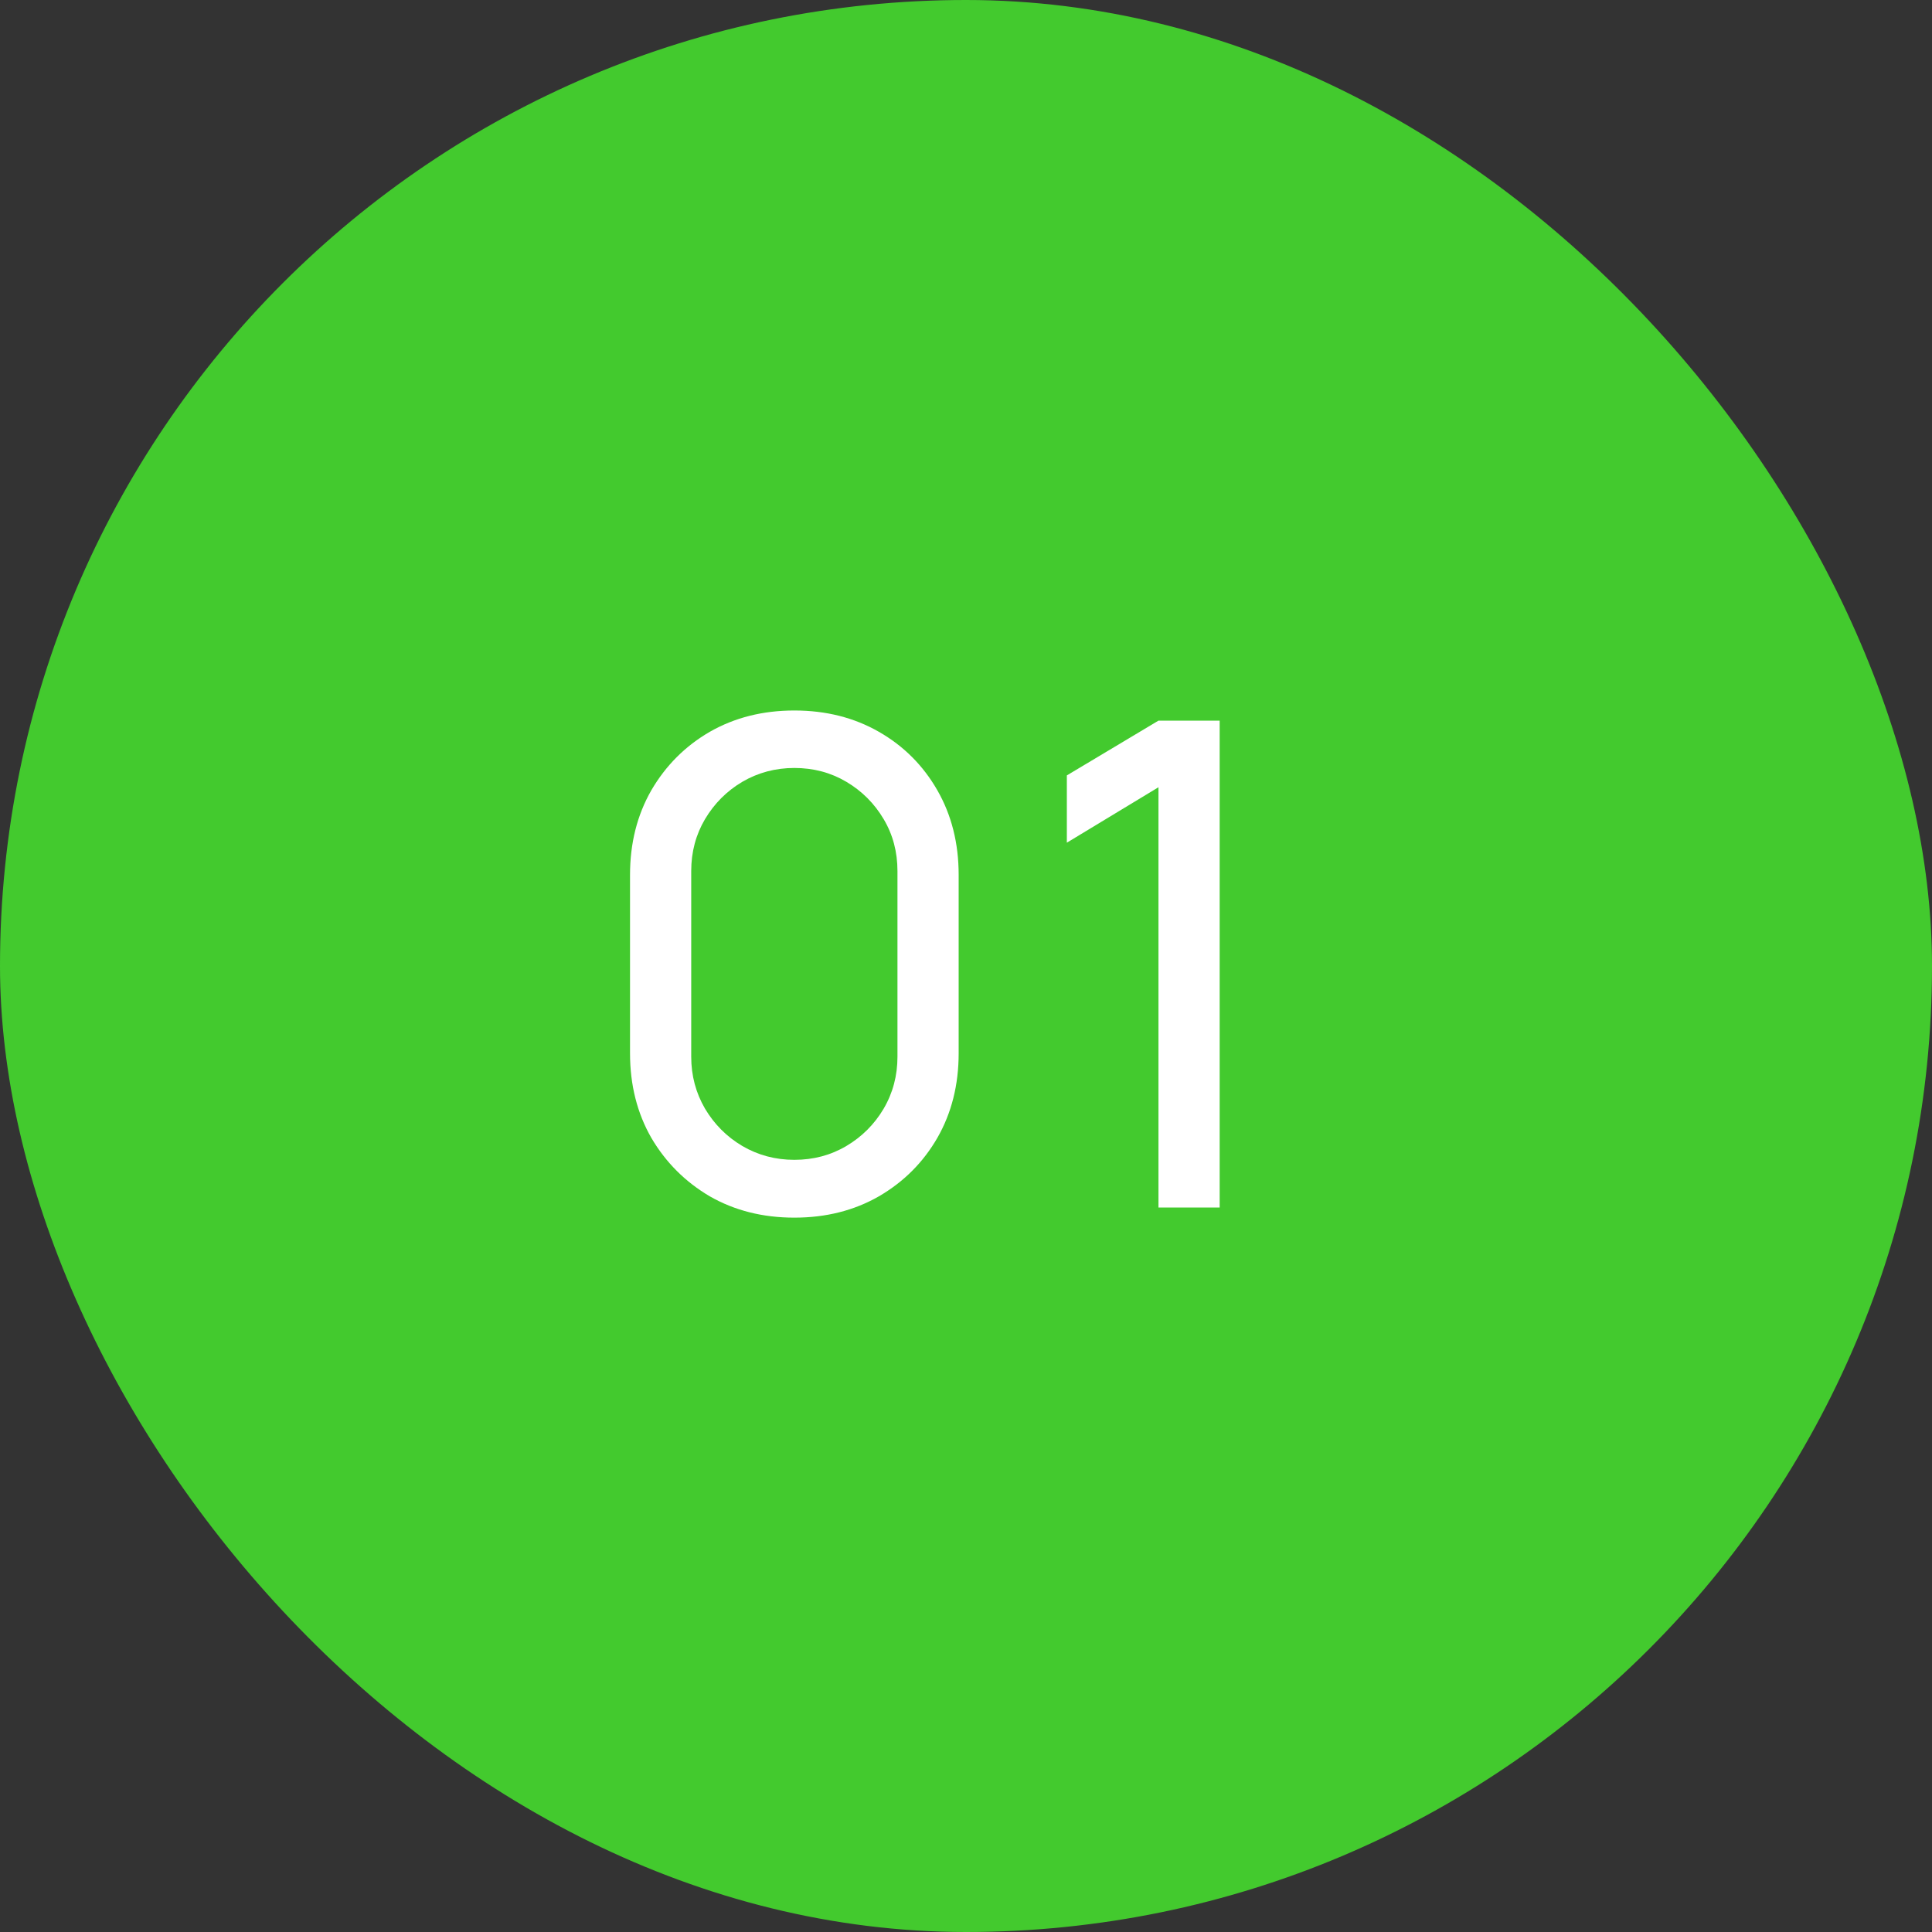 <?xml version="1.0" encoding="UTF-8"?> <svg xmlns="http://www.w3.org/2000/svg" width="40" height="40" viewBox="0 0 40 40" fill="none"><rect x="0" y="0" width="40" height="40" fill="#333333" stroke="none"/> <rect width="40" height="40" rx="20" fill="#43CA2E"></rect> <path d="M16.446 25.21C15.793 25.21 15.21 25.063 14.696 24.769C14.188 24.47 13.784 24.067 13.485 23.558C13.191 23.045 13.044 22.461 13.044 21.808V18.112C13.044 17.459 13.191 16.875 13.485 16.362C13.784 15.849 14.188 15.445 14.696 15.151C15.21 14.857 15.793 14.71 16.446 14.71C17.1 14.71 17.683 14.857 18.196 15.151C18.71 15.445 19.113 15.849 19.407 16.362C19.701 16.875 19.848 17.459 19.848 18.112V21.808C19.848 22.461 19.701 23.045 19.407 23.558C19.113 24.067 18.71 24.47 18.196 24.769C17.683 25.063 17.1 25.21 16.446 25.21ZM16.446 24.013C16.843 24.013 17.202 23.917 17.524 23.726C17.846 23.535 18.103 23.278 18.294 22.956C18.486 22.629 18.581 22.27 18.581 21.878V18.035C18.581 17.638 18.486 17.279 18.294 16.957C18.103 16.635 17.846 16.378 17.524 16.187C17.202 15.996 16.843 15.9 16.446 15.9C16.054 15.9 15.695 15.996 15.368 16.187C15.046 16.378 14.79 16.635 14.598 16.957C14.407 17.279 14.311 17.638 14.311 18.035V21.878C14.311 22.27 14.407 22.629 14.598 22.956C14.79 23.278 15.046 23.535 15.368 23.726C15.695 23.917 16.054 24.013 16.446 24.013ZM23.985 25V16.299L22.088 17.447V16.054L23.985 14.92H25.252V25H23.985Z" fill="white"></path> </svg> 